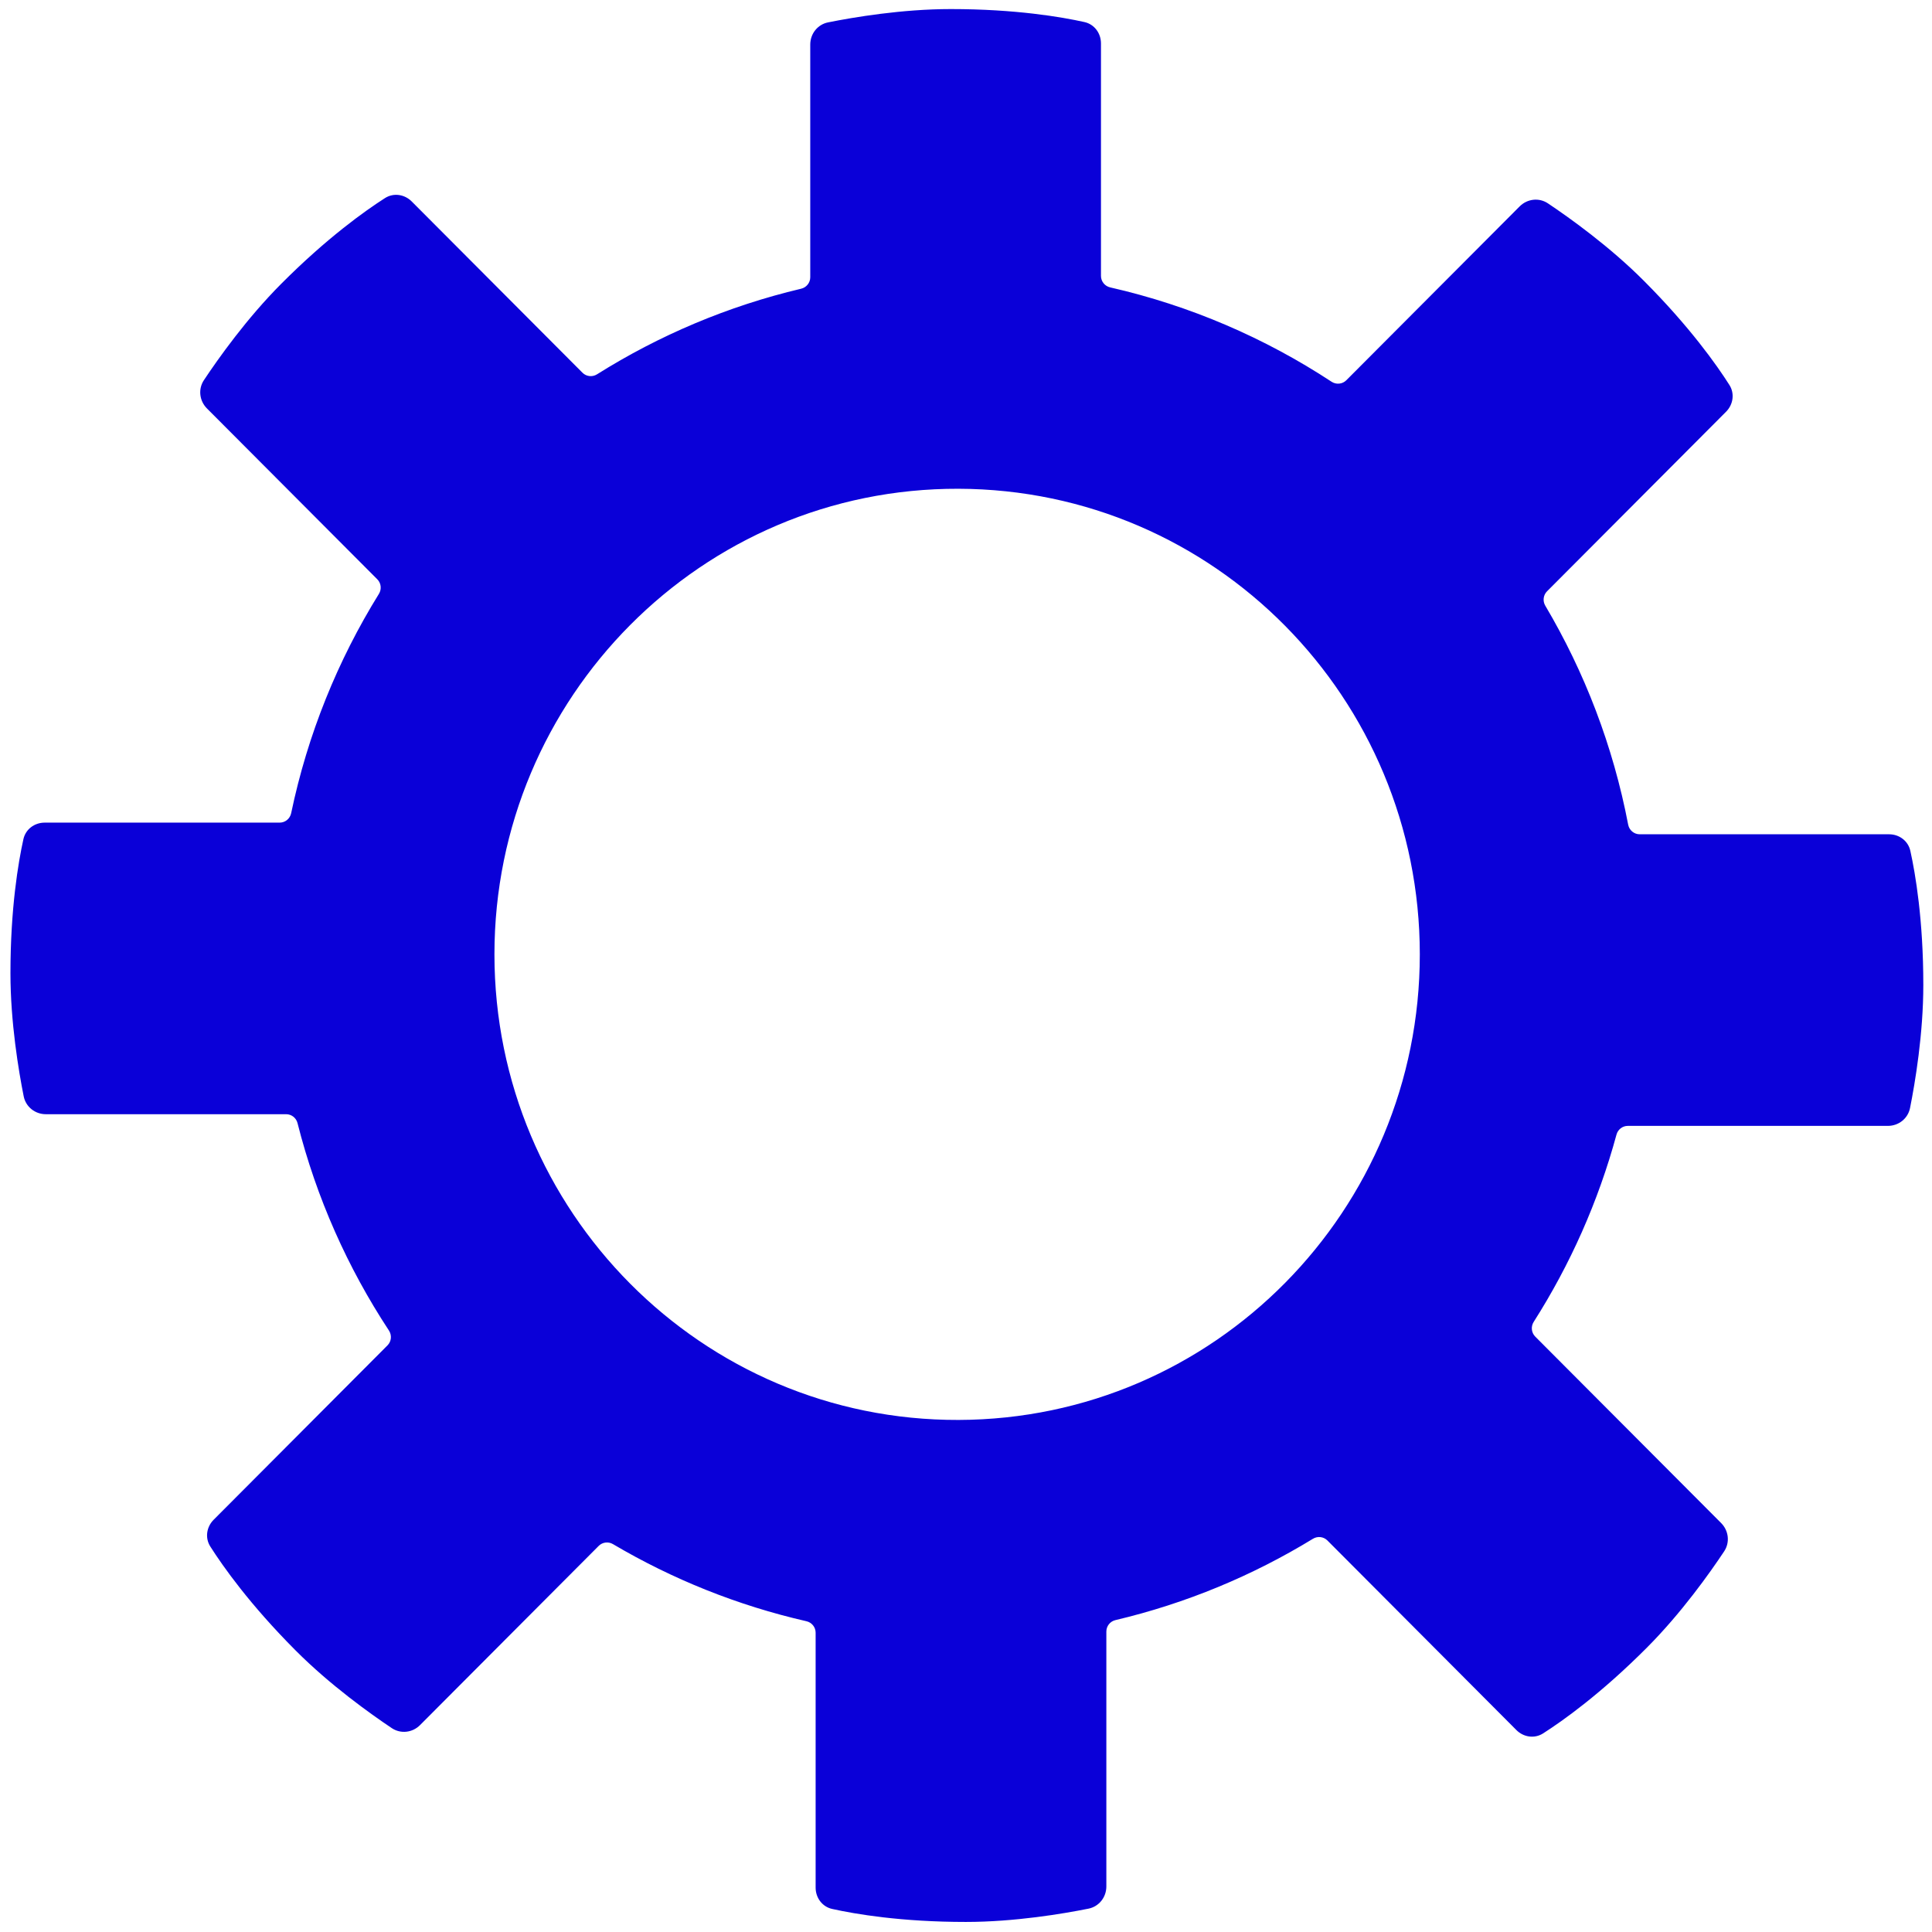 <svg width="101" height="101" viewBox="0 0 101 101" fill="none" xmlns="http://www.w3.org/2000/svg">
<path fill-rule="evenodd" clip-rule="evenodd" d="M42.358 2.329C42.358 1.768 42.74 1.28 43.289 1.17C44.609 0.905 47.147 0.474 49.704 0.474C53.088 0.474 55.494 0.887 56.691 1.153C57.211 1.269 57.556 1.736 57.556 2.269V14.424C57.556 14.712 57.757 14.96 58.037 15.024C62.222 15.977 66.128 17.669 69.611 19.956C69.854 20.116 70.177 20.085 70.382 19.879L79.444 10.79C79.84 10.393 80.454 10.319 80.92 10.63C82.039 11.379 84.138 12.874 85.946 14.688C88.339 17.088 89.749 19.086 90.408 20.124C90.694 20.573 90.609 21.148 90.233 21.526L80.875 30.912C80.676 31.111 80.64 31.421 80.783 31.663C82.843 35.142 84.331 39.002 85.117 43.112C85.173 43.402 85.424 43.614 85.719 43.614L98.757 43.614C99.288 43.614 99.754 43.961 99.868 44.482C100.134 45.683 100.546 48.096 100.546 51.49C100.546 54.055 100.116 56.601 99.852 57.924C99.742 58.474 99.256 58.858 98.696 58.858H85.098C84.82 58.858 84.579 59.046 84.506 59.314C83.553 62.822 82.081 66.115 80.177 69.106C80.022 69.349 80.054 69.669 80.258 69.874L89.976 79.62C90.372 80.017 90.445 80.633 90.135 81.1C89.389 82.223 87.898 84.328 86.089 86.141C83.696 88.542 81.704 89.956 80.67 90.617C80.222 90.904 79.648 90.819 79.272 90.442L69.392 80.531C69.191 80.33 68.879 80.296 68.637 80.444C65.484 82.371 62.01 83.821 58.313 84.695C58.035 84.76 57.837 85.007 57.837 85.293V98.62C57.837 99.181 57.455 99.668 56.906 99.779C55.587 100.044 53.049 100.474 50.492 100.474C47.107 100.474 44.702 100.061 43.504 99.795C42.985 99.68 42.639 99.213 42.639 98.68V85.353C42.639 85.066 42.439 84.818 42.159 84.754C38.549 83.929 35.147 82.554 32.045 80.723C31.804 80.58 31.497 80.617 31.299 80.815L21.959 90.183C21.563 90.581 20.949 90.654 20.483 90.343C19.364 89.594 17.265 88.099 15.457 86.285C13.064 83.885 11.654 81.887 10.995 80.849C10.709 80.4 10.794 79.825 11.17 79.448L20.257 70.333C20.463 70.126 20.493 69.802 20.333 69.557C18.177 66.28 16.544 62.626 15.554 58.715C15.485 58.441 15.241 58.248 14.96 58.248H2.395C1.835 58.248 1.349 57.865 1.239 57.314C0.975 55.991 0.546 53.445 0.546 50.88C0.546 47.486 0.957 45.073 1.223 43.872C1.337 43.351 1.803 43.005 2.335 43.005L14.62 43.005C14.911 43.005 15.161 42.798 15.221 42.512C16.084 38.383 17.658 34.516 19.809 31.046C19.959 30.802 19.926 30.486 19.724 30.284L10.819 21.353C10.423 20.956 10.35 20.34 10.66 19.873C11.406 18.75 12.898 16.645 14.706 14.832C17.099 12.431 19.091 11.017 20.125 10.356C20.574 10.069 21.147 10.155 21.523 10.531L30.449 19.484C30.652 19.688 30.968 19.721 31.211 19.568C34.455 17.53 38.049 16.001 41.883 15.093C42.16 15.027 42.358 14.78 42.358 14.494V2.329ZM50.109 74.231C63.49 74.191 74.224 63.272 74.224 49.891C74.224 36.51 63.49 25.591 50.109 25.551C36.688 25.511 25.848 36.47 25.848 49.891C25.848 63.312 36.688 74.271 50.109 74.231Z" fill="#0A00D8"/>
</svg>
